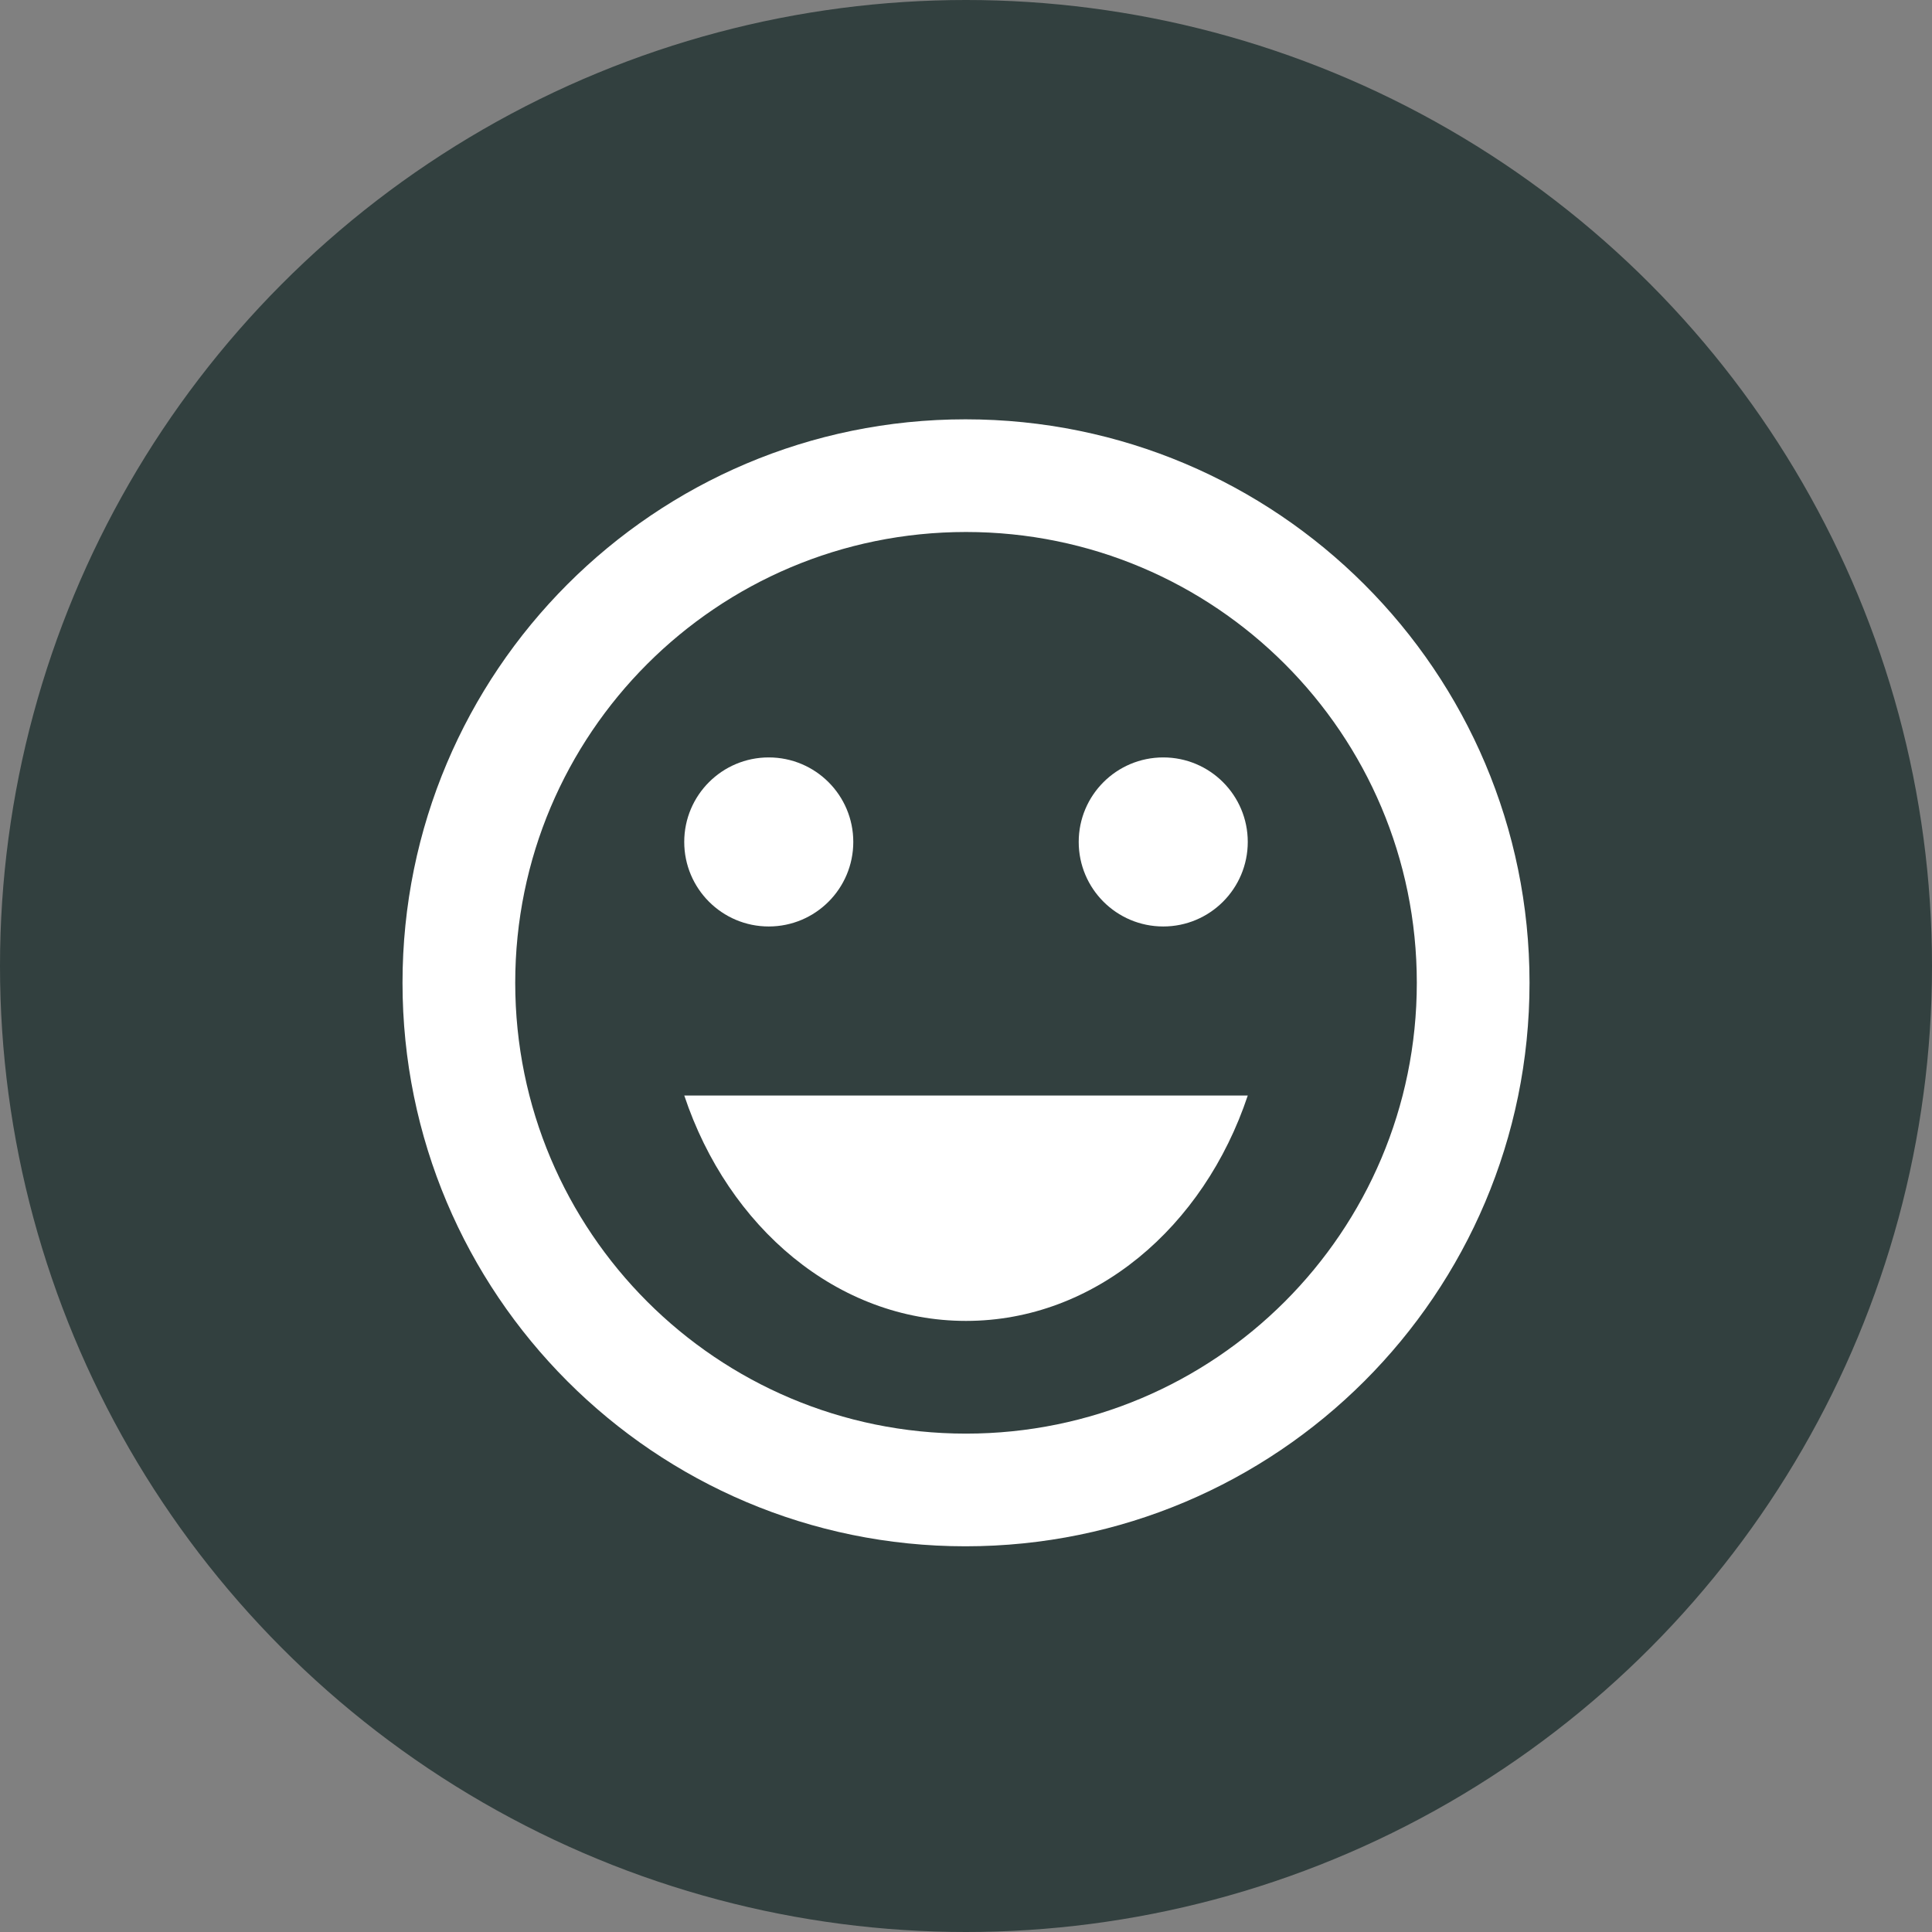 <svg width="50" height="50" viewBox="0 0 50 50" fill="none" xmlns="http://www.w3.org/2000/svg">
<rect x="0" y="0" width="50" height="50" fill="#808080" stroke="none"/>
<circle cx="25" cy="25" r="25" fill="#32403F"/>
<g clip-path="url(#clip0_10990_79082)">
<path d="M30.105 23.977C31.313 23.977 32.292 22.997 32.292 21.789C32.292 20.581 31.313 19.602 30.105 19.602C28.896 19.602 27.917 20.581 27.917 21.789C27.917 22.997 28.896 23.977 30.105 23.977Z" fill="white"/>
<path d="M19.895 23.977C21.104 23.977 22.083 22.997 22.083 21.789C22.083 20.581 21.104 19.602 19.895 19.602C18.687 19.602 17.708 20.581 17.708 21.789C17.708 22.997 18.687 23.977 19.895 23.977Z" fill="white"/>
<path d="M24.986 10.852C16.936 10.852 10.417 17.385 10.417 25.435C10.417 33.485 16.936 40.018 24.986 40.018C33.05 40.018 39.584 33.485 39.584 25.435C39.584 17.385 33.05 10.852 24.986 10.852ZM25 37.102C18.555 37.102 13.334 31.881 13.334 25.435C13.334 18.989 18.555 13.768 25 13.768C31.446 13.768 36.667 18.989 36.667 25.435C36.667 31.881 31.446 37.102 25 37.102ZM17.709 28.352C18.846 31.764 21.675 34.185 25 34.185C28.325 34.185 31.154 31.764 32.292 28.352H17.709Z" fill="white"/>
</g>
<defs>
<clipPath id="clip0_10990_79082">
<rect width="35" height="35" fill="white" transform="translate(7.5 7.938)"/>
</clipPath>
</defs>
</svg>
